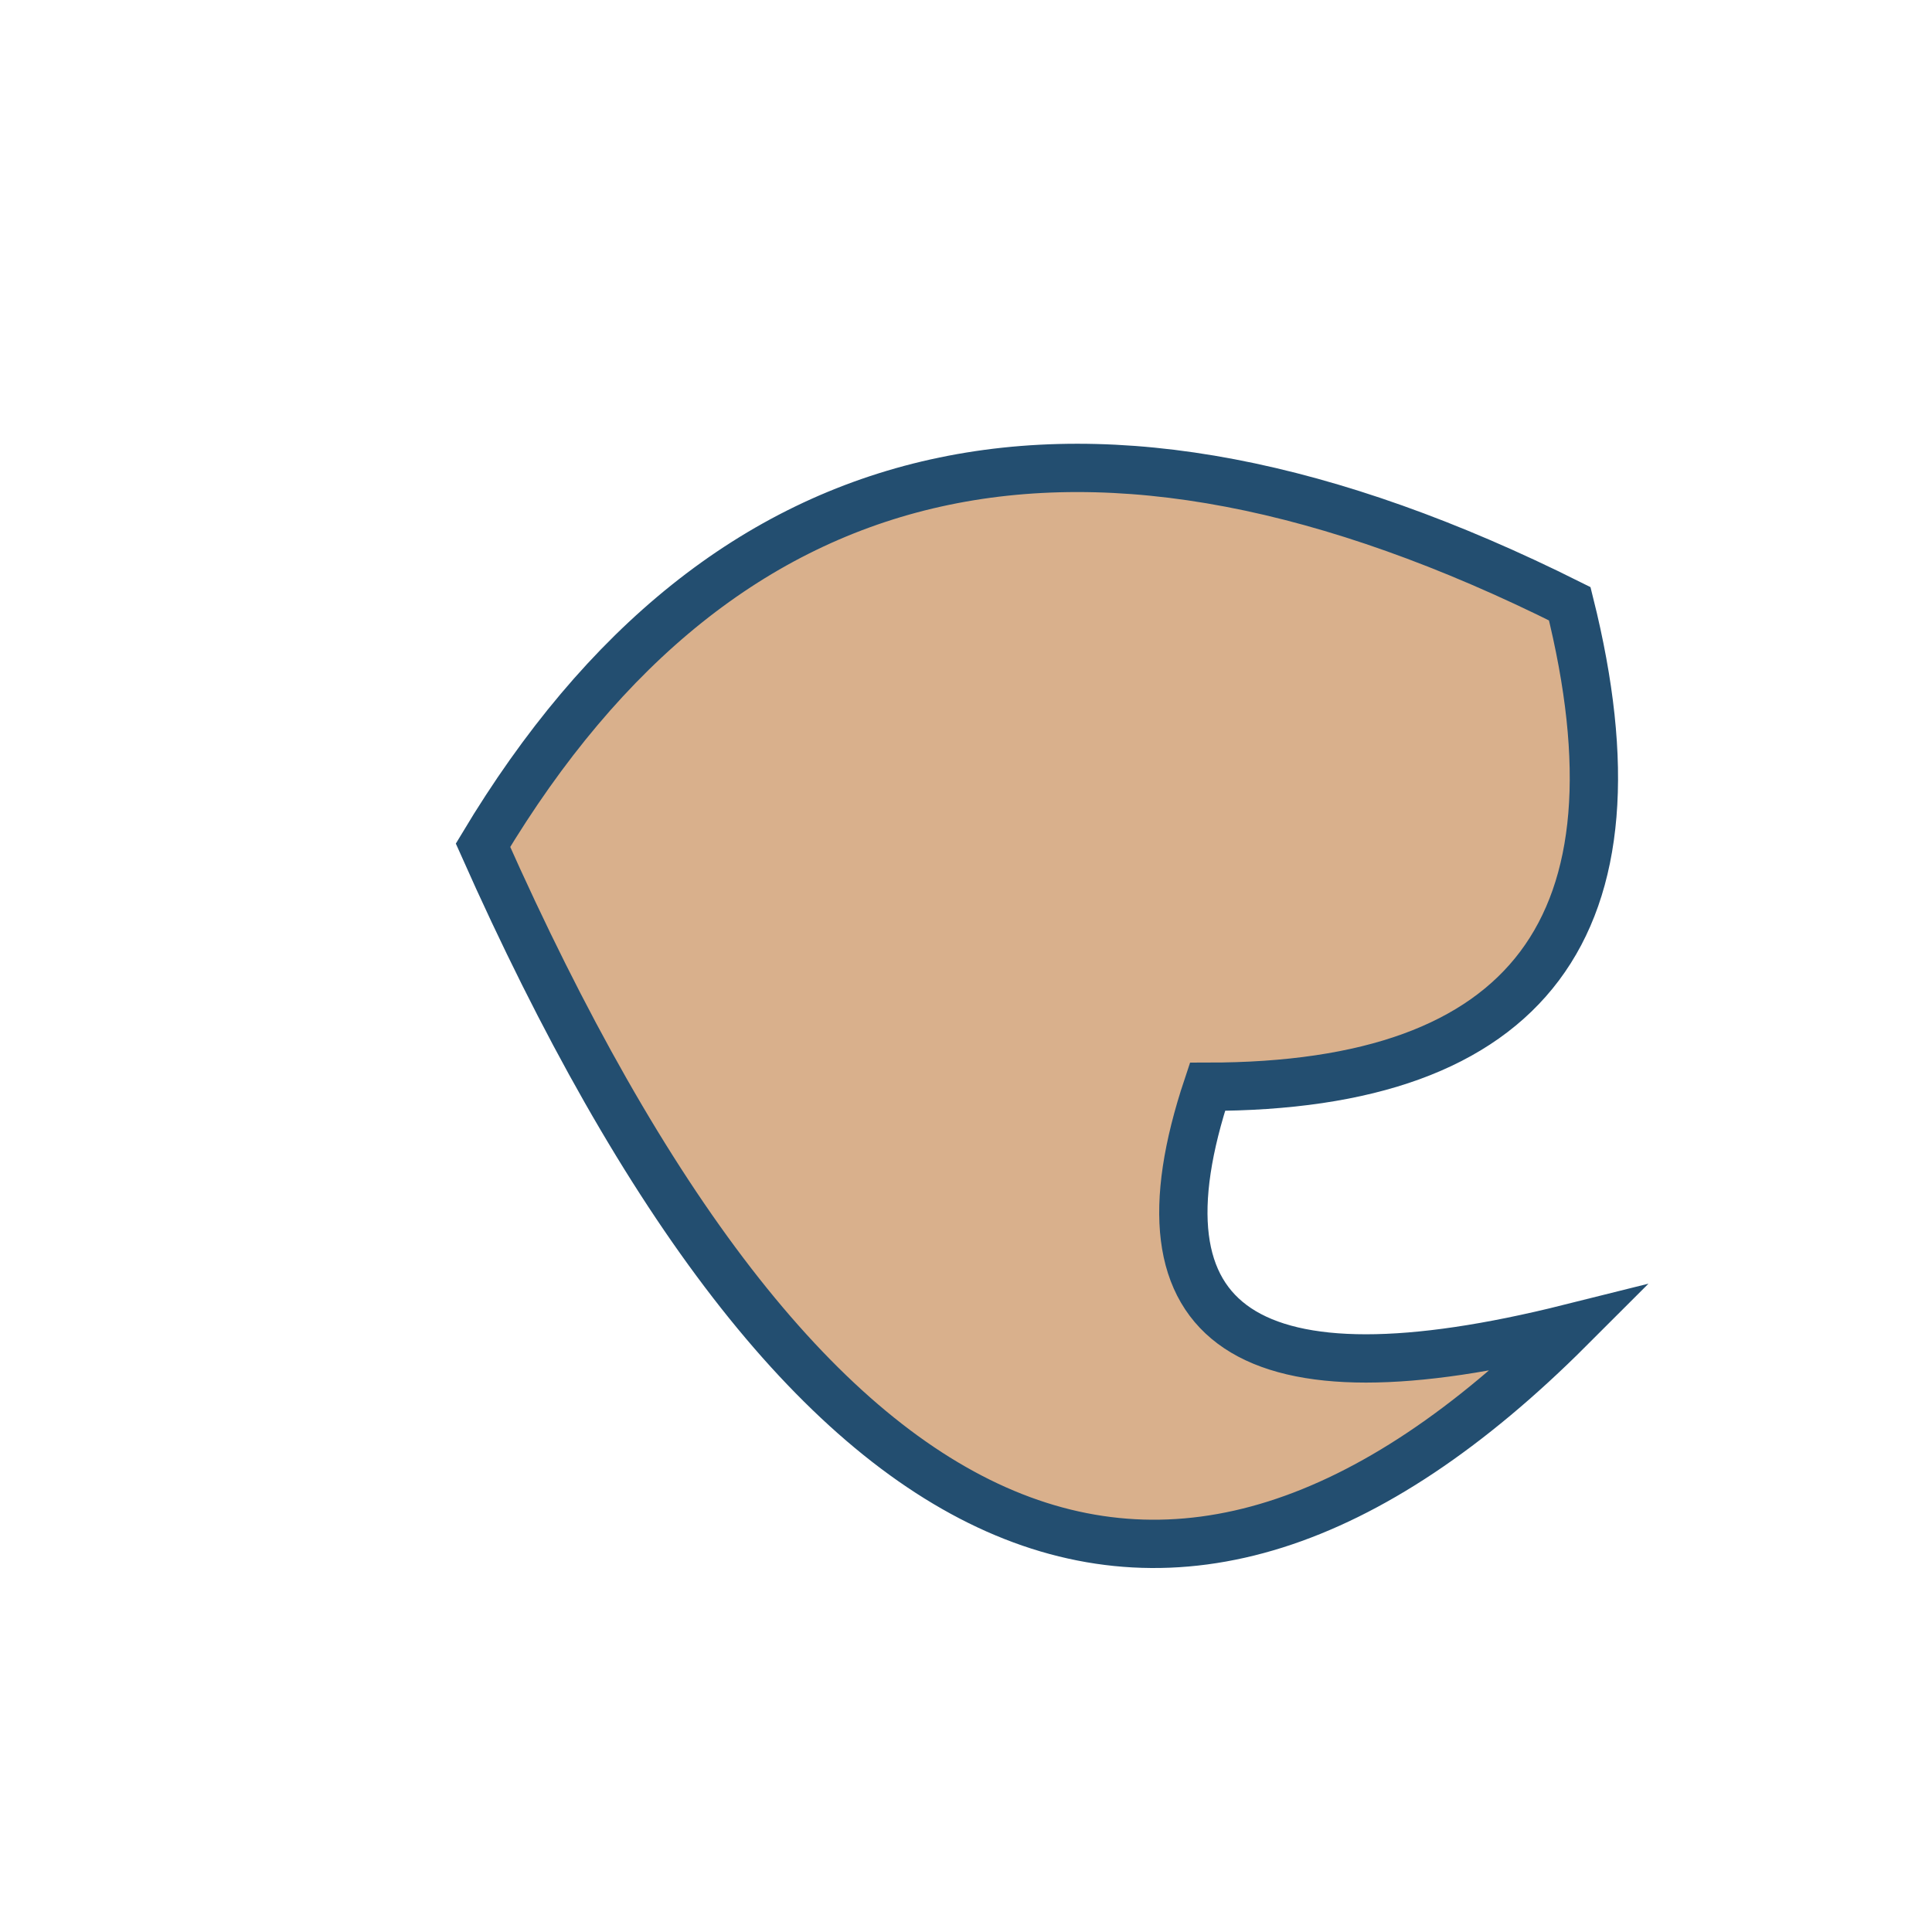 <?xml version="1.0" encoding="UTF-8"?>
<svg xmlns="http://www.w3.org/2000/svg" width="32" height="32" viewBox="0 0 32 32"><path d="M26 22Q16 32 8 14Q14 4 26 10Q28 18 20 18Q18 24 26 22Z" fill="#D9B08C" stroke="#234E70" stroke-width="0.8"/></svg>